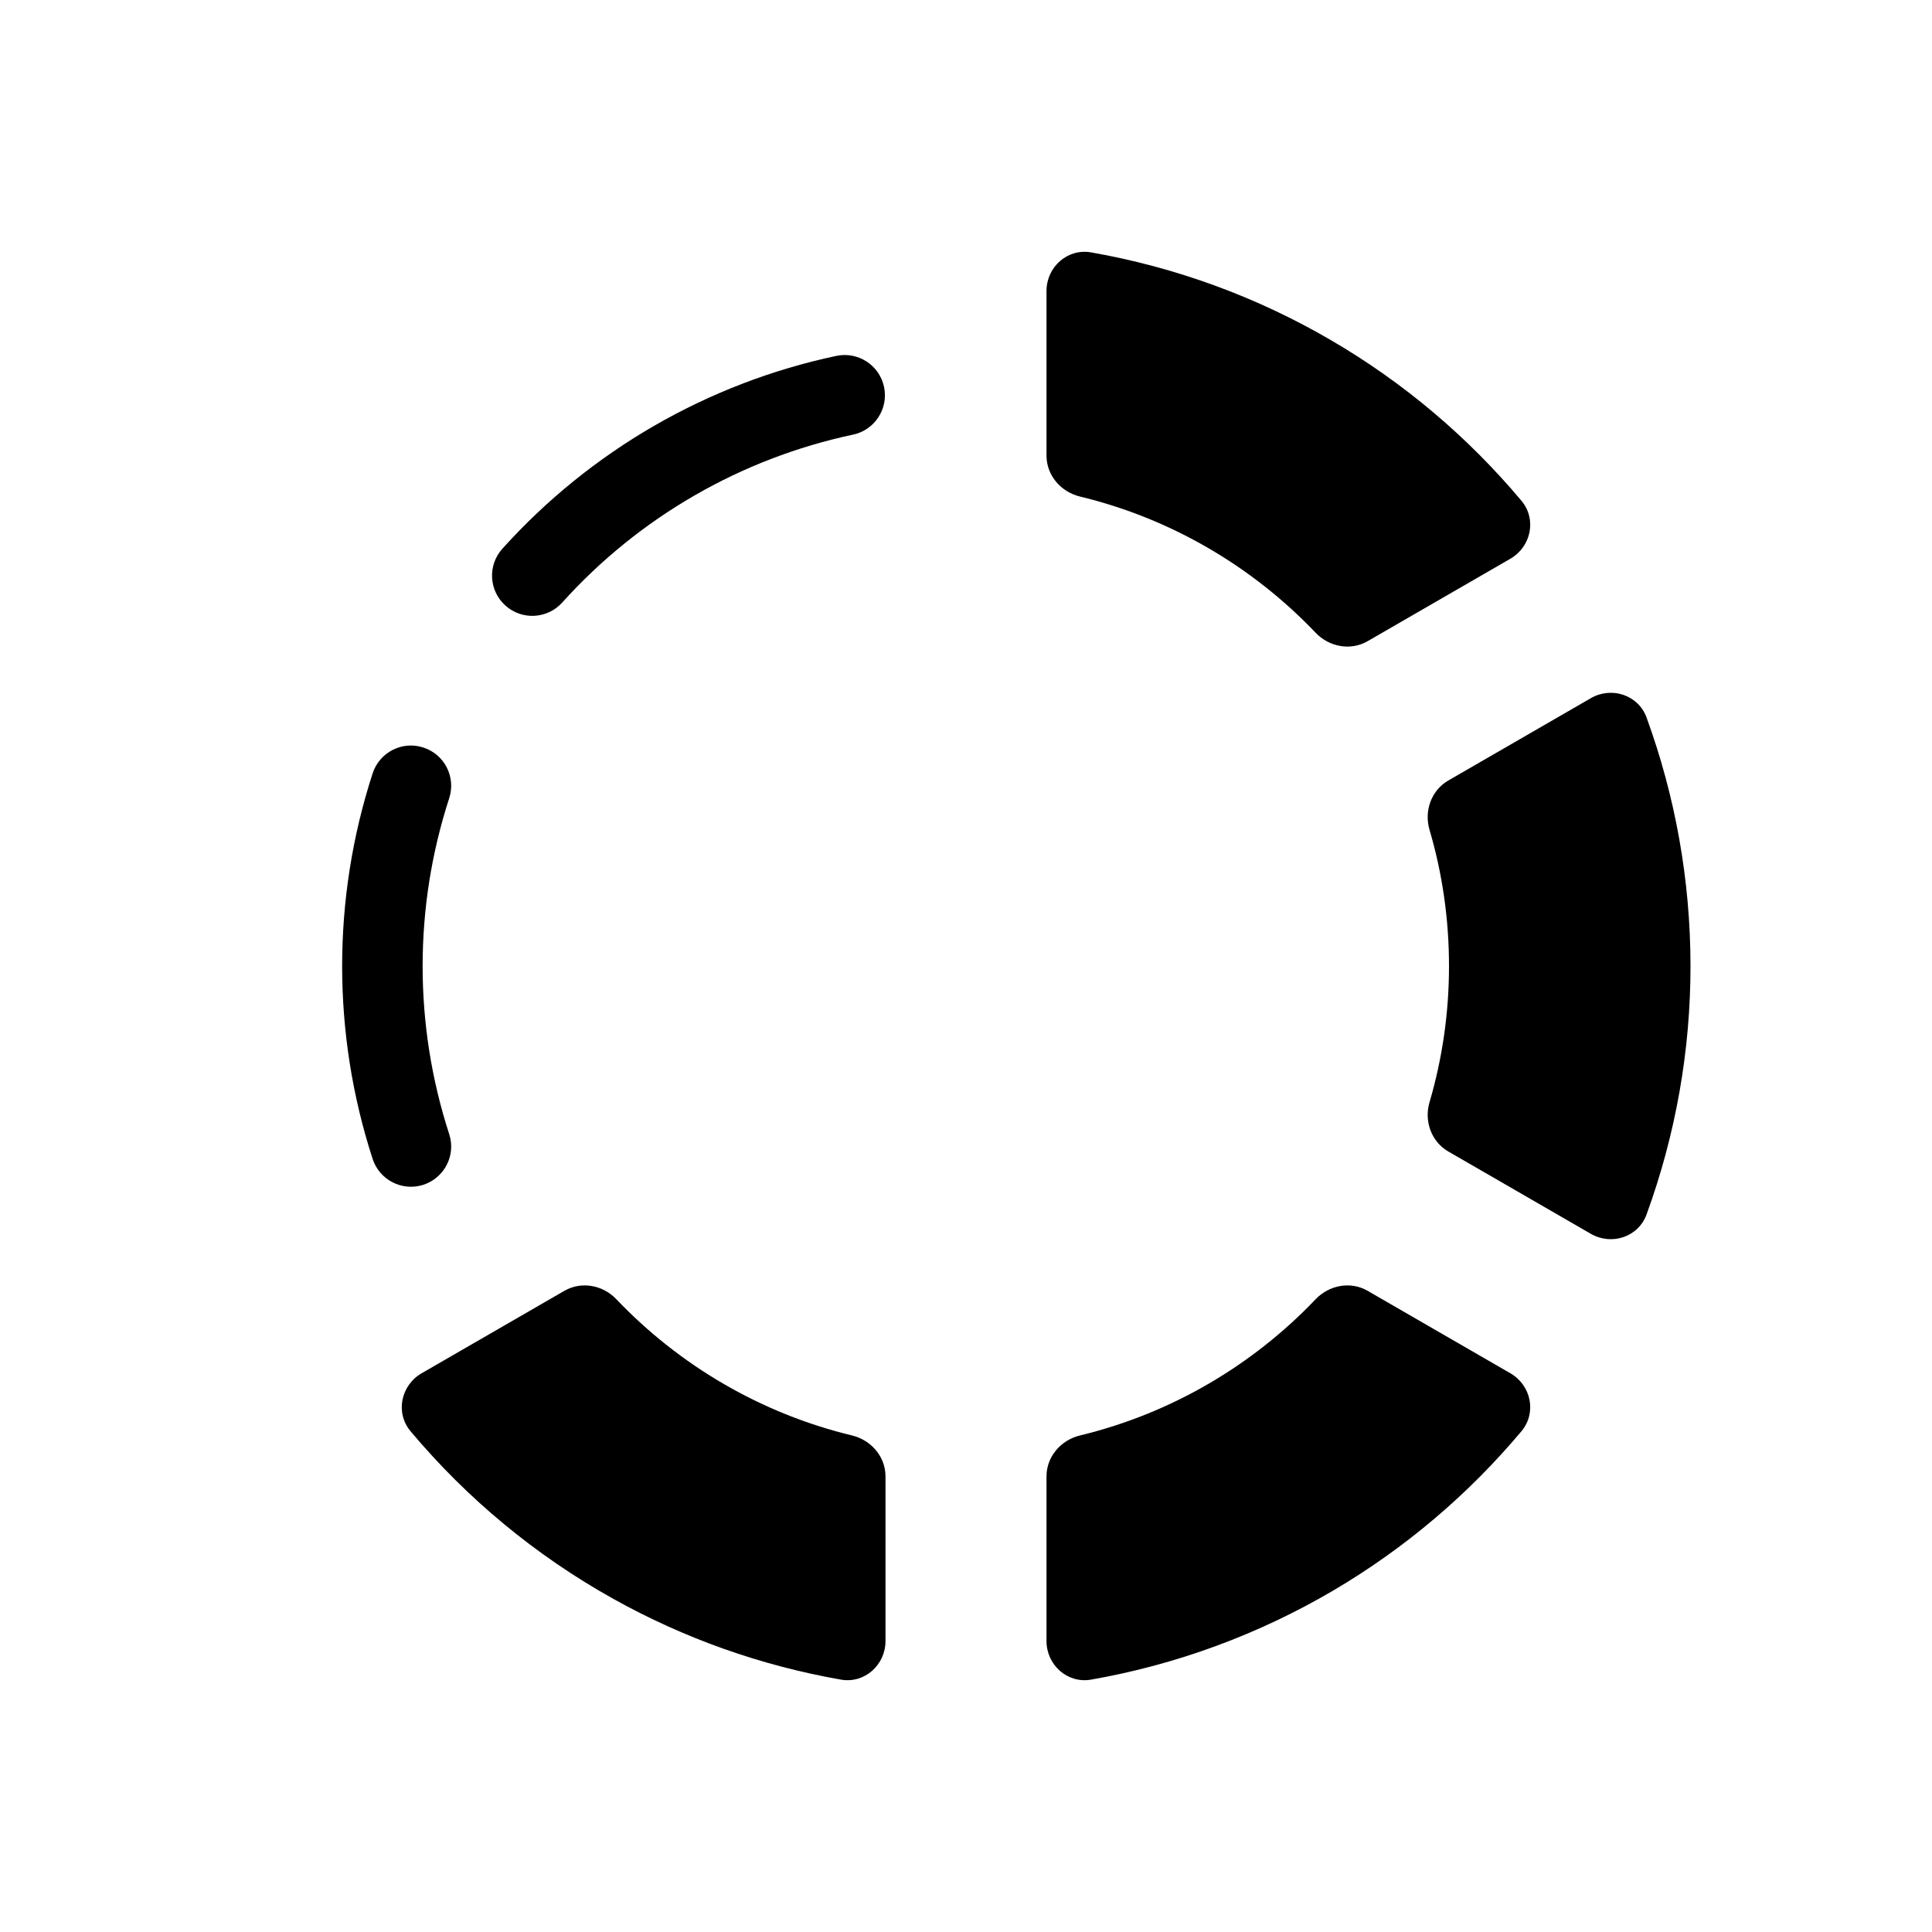 <?xml version="1.0" encoding="utf-8"?><!-- Uploaded to: SVG Repo, www.svgrepo.com, Generator: SVG Repo Mixer Tools -->
<svg width="800px" height="800px" viewBox="0 0 24 24" fill="none" xmlns="http://www.w3.org/2000/svg">
<path d="M11 18.34C11 18.096 10.823 17.89 10.585 17.832C9.449 17.558 8.438 16.959 7.657 16.14C7.489 15.963 7.222 15.913 7.011 16.035L5.238 17.059C4.98 17.208 4.908 17.549 5.099 17.778C5.802 18.617 6.655 19.324 7.618 19.861C8.501 20.354 9.458 20.692 10.447 20.865C10.74 20.916 11 20.683 11 20.385V18.34Z" fill="#000000"/>
<path d="M13 20.385C13 20.683 13.26 20.916 13.553 20.865C14.611 20.68 15.632 20.305 16.564 19.757C17.454 19.233 18.243 18.563 18.901 17.778C19.092 17.549 19.02 17.208 18.762 17.059L16.989 16.035C16.778 15.913 16.511 15.963 16.343 16.14C15.562 16.959 14.551 17.558 13.415 17.832C13.177 17.89 13 18.096 13 18.34V20.385Z" fill="#000000"/>
<path d="M17.758 13.692C17.689 13.926 17.78 14.182 17.991 14.304L19.762 15.327C20.02 15.476 20.352 15.367 20.454 15.087C20.815 14.098 21.002 13.048 21 11.987C20.998 10.934 20.812 9.894 20.454 8.913C20.352 8.633 20.02 8.524 19.762 8.673L17.991 9.696C17.78 9.818 17.689 10.074 17.758 10.308C17.916 10.845 18 11.412 18 12C18 12.588 17.916 13.155 17.758 13.692Z" fill="#000000"/>
<path d="M16.541 4.23C17.44 4.755 18.237 5.43 18.901 6.222C19.092 6.451 19.02 6.792 18.762 6.941L16.989 7.965C16.778 8.087 16.511 8.037 16.343 7.86C15.562 7.041 14.551 6.442 13.415 6.168C13.177 6.11 13 5.904 13 5.66V3.615C13 3.317 13.26 3.084 13.553 3.135C14.603 3.319 15.615 3.688 16.541 4.23Z" fill="#000000"/>
<path fill-rule="evenodd" clip-rule="evenodd" d="M17.723 16.481C17.928 16.666 17.944 16.982 17.759 17.187C16.664 18.404 15.212 19.242 13.611 19.582C13.341 19.64 13.076 19.467 13.018 19.197C12.961 18.927 13.133 18.662 13.403 18.604C14.798 18.308 16.062 17.578 17.016 16.518C17.201 16.313 17.517 16.296 17.723 16.481Z" fill="#000000"/>
<path fill-rule="evenodd" clip-rule="evenodd" d="M6.278 16.481C6.483 16.296 6.799 16.313 6.984 16.518C7.938 17.578 9.202 18.308 10.597 18.604C10.867 18.662 11.039 18.927 10.982 19.197C10.924 19.467 10.659 19.64 10.389 19.582C8.788 19.242 7.336 18.404 6.241 17.187C6.056 16.982 6.072 16.666 6.278 16.481Z" fill="#000000"/>
<path fill-rule="evenodd" clip-rule="evenodd" d="M5.259 9.286C5.522 9.371 5.666 9.653 5.58 9.916C5.14 11.271 5.14 12.732 5.58 14.088C5.666 14.35 5.522 14.632 5.259 14.718C4.997 14.803 4.715 14.659 4.629 14.397C4.124 12.84 4.124 11.163 4.629 9.607C4.715 9.344 4.997 9.2 5.259 9.286Z" fill="#000000"/>
<path fill-rule="evenodd" clip-rule="evenodd" d="M10.982 4.806C11.039 5.076 10.867 5.342 10.597 5.399C9.202 5.696 7.938 6.426 6.984 7.485C6.799 7.69 6.483 7.707 6.278 7.522C6.072 7.337 6.056 7.021 6.241 6.816C7.336 5.6 8.788 4.761 10.389 4.421C10.659 4.364 10.924 4.536 10.982 4.806Z" fill="#000000"/>
</svg>